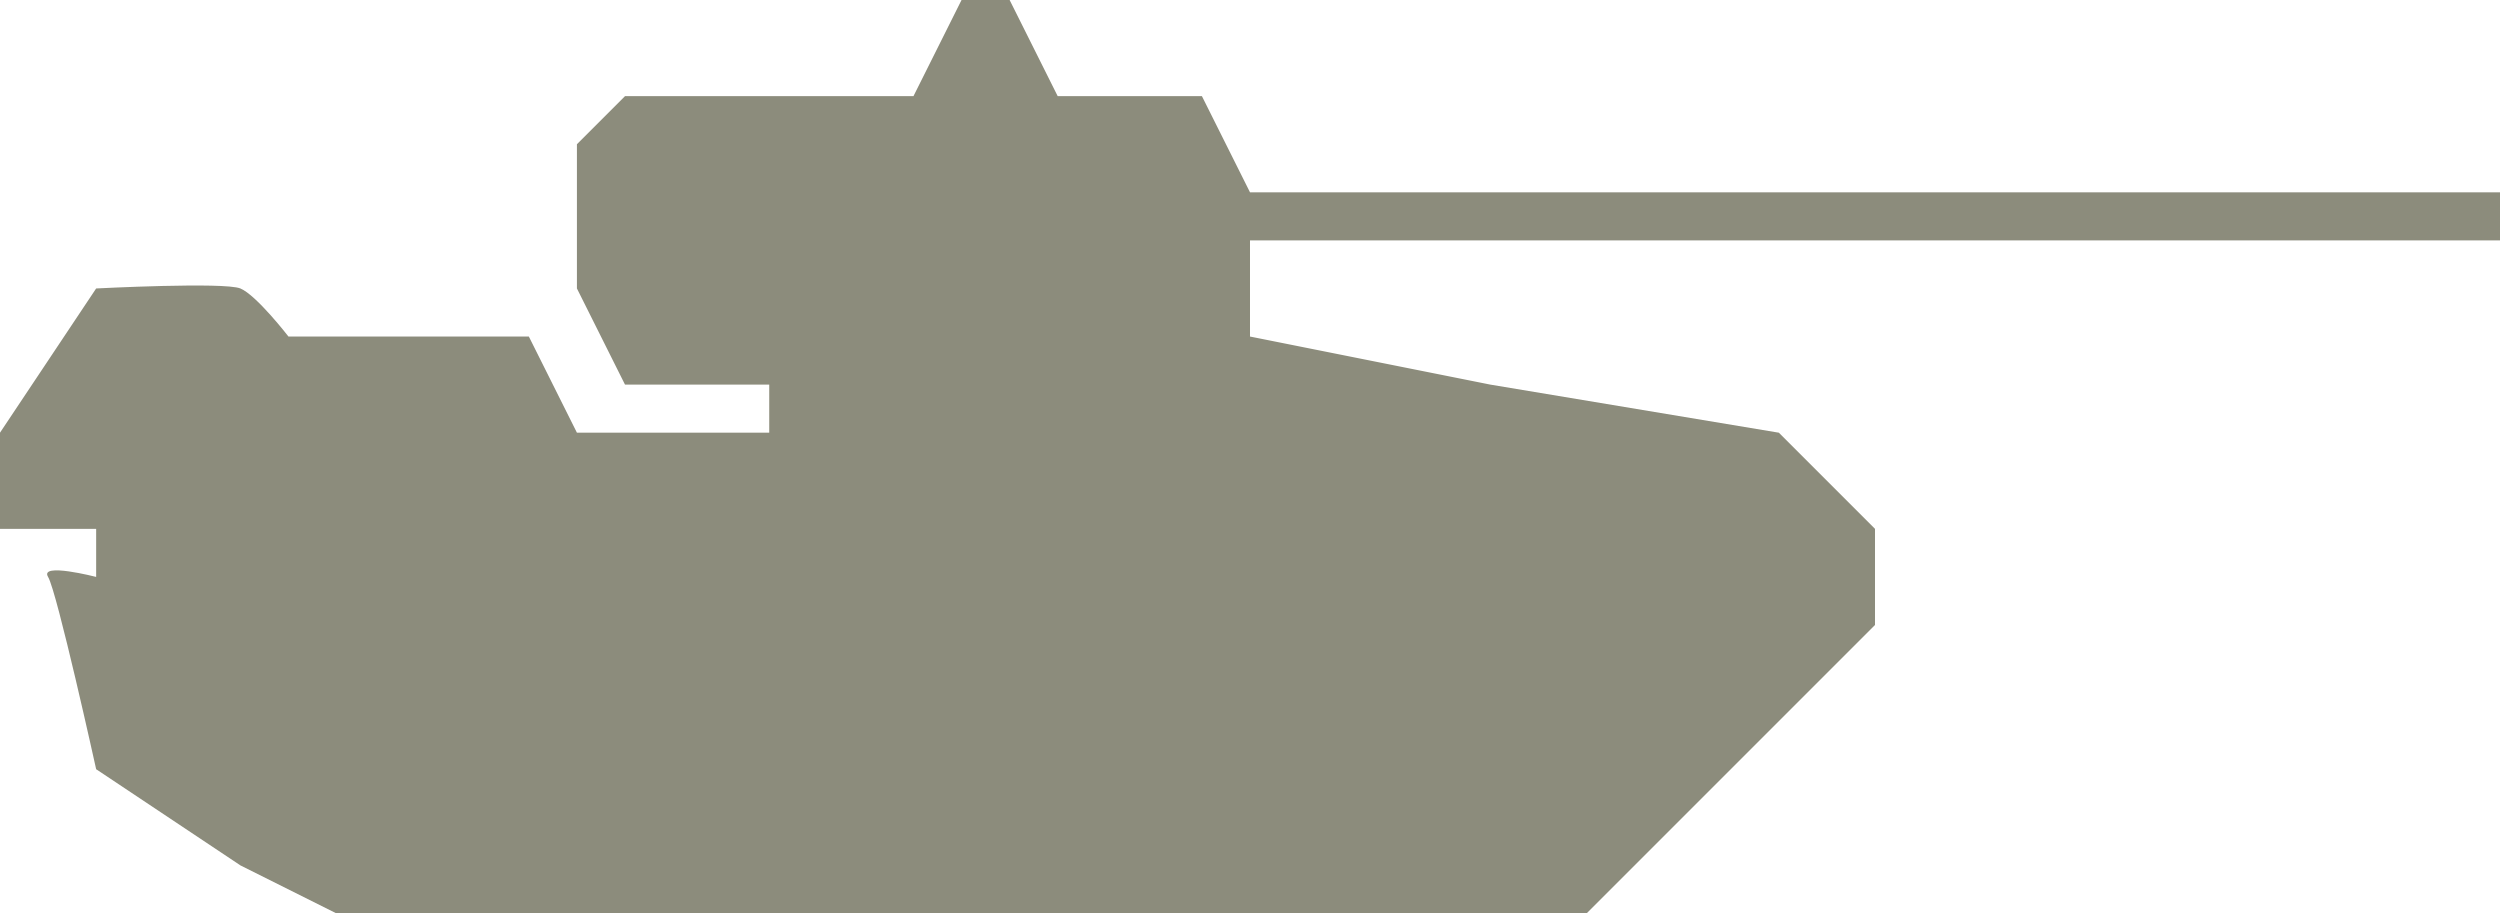 <?xml version="1.0" encoding="UTF-8" standalone="no"?>
<svg width="52px" height="19px" viewBox="0 0 52 19" version="1.1" xmlns="http://www.w3.org/2000/svg" xmlns:xlink="http://www.w3.org/1999/xlink" xmlns:sketch="http://www.bohemiancoding.com/sketch/ns">
    <!-- Generator: Sketch 3.4 (15575) - http://www.bohemiancoding.com/sketch -->
    <title>Shape</title>
    <desc>Created with Sketch.</desc>
    <defs></defs>
    <g id="Page-1" stroke="none" stroke-width="1" fill="none" fill-rule="evenodd" sketch:type="MSPage">
        <path d="M33,19 L39,13 L39,11 L37,9 L31,8 L26,7 L26,5 L52,5 L52,4 L26,4 L25,2 L22,2 L21,0 L20,0 L19,2 L13,2 L12,3 L12,6 L13,8 L16,8 L16,9 L12,9 L11,7 L6,7 C6,7 5.334,6.138 5,6 C4.666,5.862 2,6 2,6 L0,9 L0,11 L2,11 L2,12 C2,12 0.814,11.693 1,12 C1.186,12.307 2,16 2,16 L5,18 L7,19 L33,19 Z" id="Shape" fill="#8C8C7C" sketch:type="MSShapeGroup"></path>
    </g>
</svg>